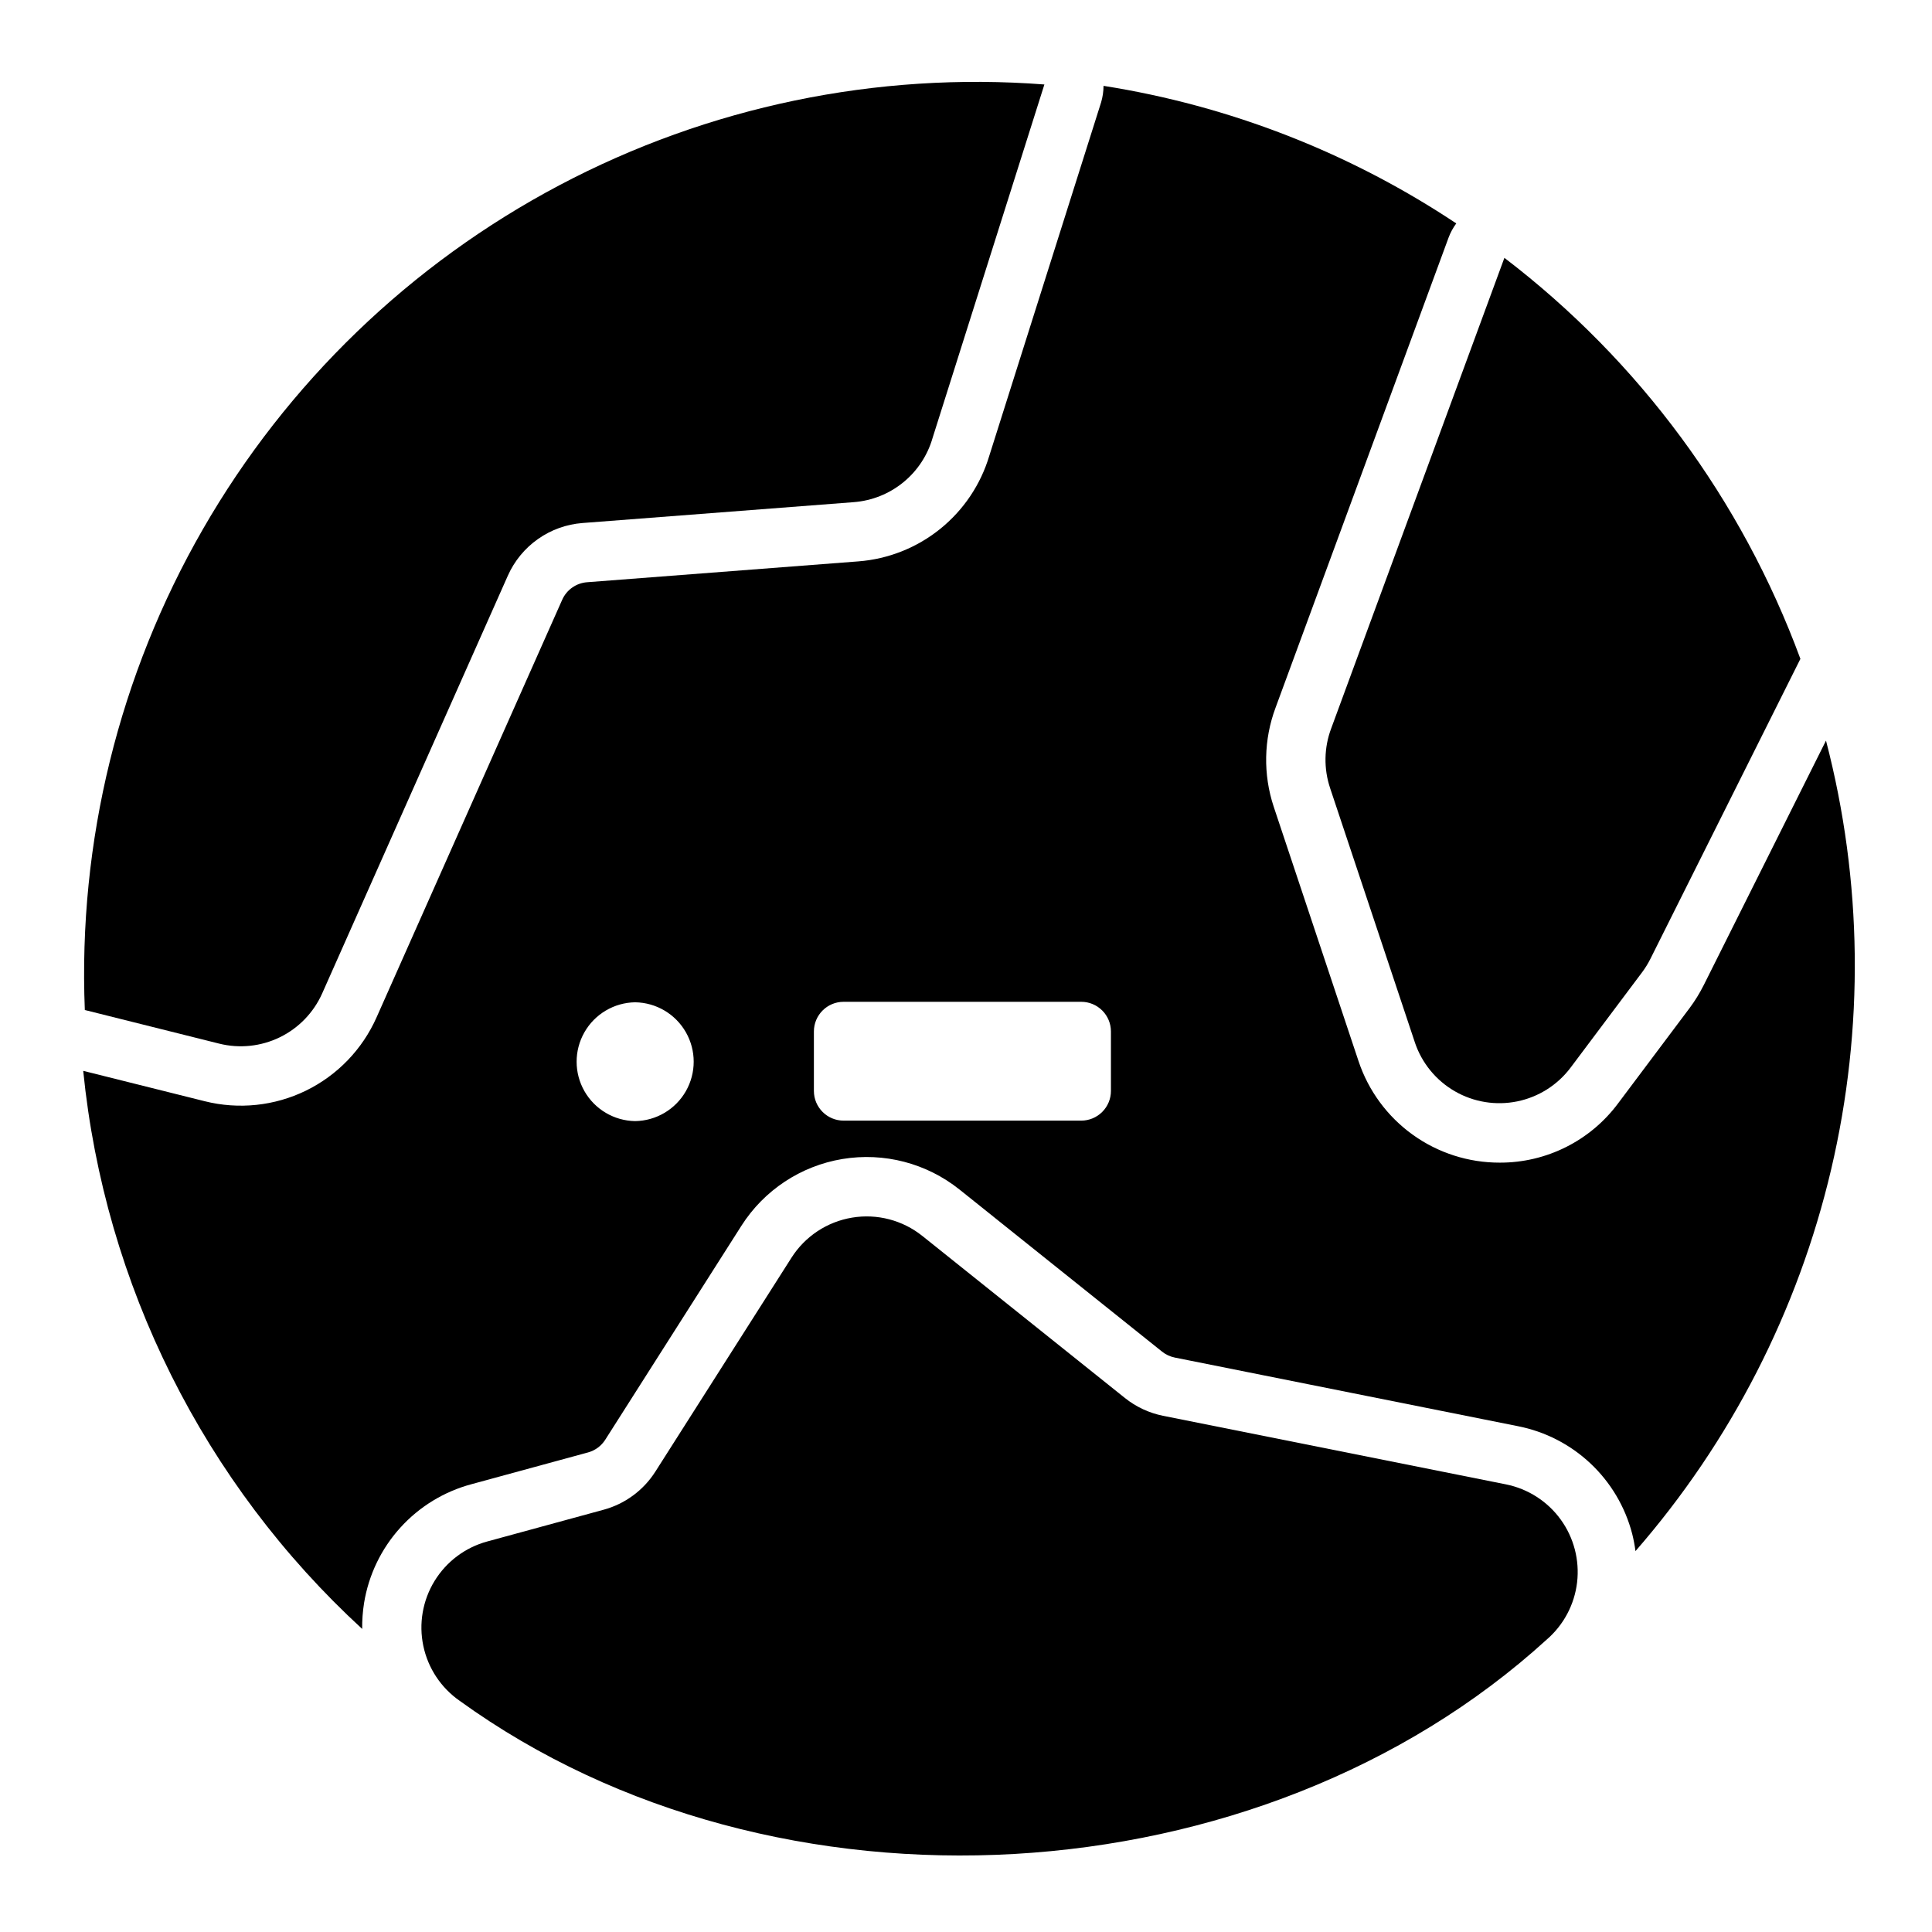 <?xml version="1.0" encoding="UTF-8"?>
<!-- Uploaded to: SVG Repo, www.svgrepo.com, Generator: SVG Repo Mixer Tools -->
<svg fill="#000000" width="800px" height="800px" version="1.1" viewBox="144 144 512 512" xmlns="http://www.w3.org/2000/svg">
 <g>
  <path d="m202.08 420.57c5.394 1.348 11.086 0.75 16.082-1.684 4.996-2.438 8.969-6.559 11.227-11.637l49.195-110.69c1.73-3.891 4.484-7.242 7.965-9.699s7.559-3.926 11.805-4.254l71.906-5.531h0.004c4.805-0.371 9.387-2.203 13.121-5.254 3.734-3.047 6.449-7.168 7.773-11.805l29.617-93.629c-44.496-3.41-89.055 5.844-128.51 26.691-39.461 20.852-72.215 52.441-94.473 91.125-22.262 38.68-33.117 82.875-31.312 127.46z"/>
  <path d="m496.48 352.82 22.465 67.391h-0.004c1.828 5.477 5.598 10.098 10.598 12.984s10.883 3.84 16.543 2.684c5.656-1.156 10.691-4.348 14.156-8.965l18.91-25.215c0.852-1.133 1.598-2.344 2.231-3.609l39.746-79.488c-15.535-42.152-42.742-79.008-78.445-106.27l-45.91 124.73c-1.898 5.062-2 10.629-0.289 15.758z"/>
  <path d="m543.13 537.38-90.891-18.18v0.004c-3.703-0.742-7.176-2.359-10.121-4.719l-53.684-42.949-0.004 0.004c-5.234-4.191-12.008-5.957-18.621-4.856-6.617 1.098-12.453 4.957-16.055 10.617l-36.074 56.688c-3.152 4.957-8.043 8.559-13.711 10.105l-30.859 8.418c-5.82 1.582-10.812 5.332-13.961 10.48-3.144 5.144-4.207 11.301-2.961 17.203 1.242 5.902 4.695 11.109 9.648 14.551 83.887 60.629 212.11 52.965 288.02-16.207 4.508-3.871 7.394-9.293 8.09-15.191 0.691-5.902-0.859-11.848-4.344-16.656-3.484-4.809-8.652-8.133-14.477-9.312z"/>
  <path d="m239.98 575.69c-0.027-2.305 0.141-4.613 0.504-6.891 1.211-7.434 4.543-14.363 9.598-19.945 5.055-5.586 11.617-9.59 18.895-11.535l30.859-8.41c1.887-0.516 3.512-1.715 4.562-3.367l36.078-56.695c6.004-9.426 15.73-15.859 26.754-17.695 11.027-1.832 22.312 1.109 31.043 8.086l53.684 42.957h-0.004c0.992 0.789 2.156 1.328 3.398 1.578l90.875 18.172c7.227 1.414 13.902 4.84 19.266 9.883s9.191 11.5 11.047 18.621c0.383 1.52 0.676 3.059 0.879 4.609 25.258-28.992 43.055-63.707 51.852-101.14 8.801-37.434 8.332-76.441-1.363-113.65l-32.43 64.863h-0.004c-1.051 2.09-2.281 4.086-3.676 5.965l-18.957 25.27c-7.371 9.941-19.027 15.785-31.402 15.746-8.277 0.016-16.348-2.578-23.066-7.41-6.715-4.832-11.742-11.66-14.355-19.512l-22.465-67.383c-2.84-8.555-2.668-17.824 0.484-26.266l45.879-124.65c0.5-1.312 1.176-2.551 2.008-3.684-28.168-18.746-60.055-31.184-93.477-36.457-0.008 1.488-0.227 2.965-0.648 4.387l-29.621 93.625c-2.273 7.629-6.809 14.387-13 19.387-6.195 5-13.758 8.008-21.695 8.621l-71.918 5.527h0.004c-2.883 0.223-5.41 2.008-6.582 4.652l-49.207 110.69c-3.762 8.465-10.387 15.332-18.711 19.395-8.324 4.059-17.812 5.055-26.801 2.805l-32.215-8.055c5.676 56.699 31.984 109.34 73.93 147.9zm119.71-158.33c0-4.348 3.523-7.871 7.871-7.871h62.977c2.086 0 4.09 0.828 5.566 2.305 1.477 1.477 2.305 3.477 2.305 5.566v15.742c0 2.09-0.828 4.09-2.305 5.566-1.477 1.477-3.481 2.309-5.566 2.309h-62.977c-4.348 0-7.871-3.527-7.871-7.875zm-47.367-7.742c5.57 0.086 10.68 3.102 13.441 7.941 2.762 4.836 2.762 10.773 0 15.609-2.762 4.836-7.875 7.856-13.441 7.938-5.57-0.082-10.68-3.102-13.441-7.938-2.762-4.836-2.762-10.773 0-15.609 2.762-4.84 7.871-7.859 13.441-7.941z"/>
 </g>
</svg>